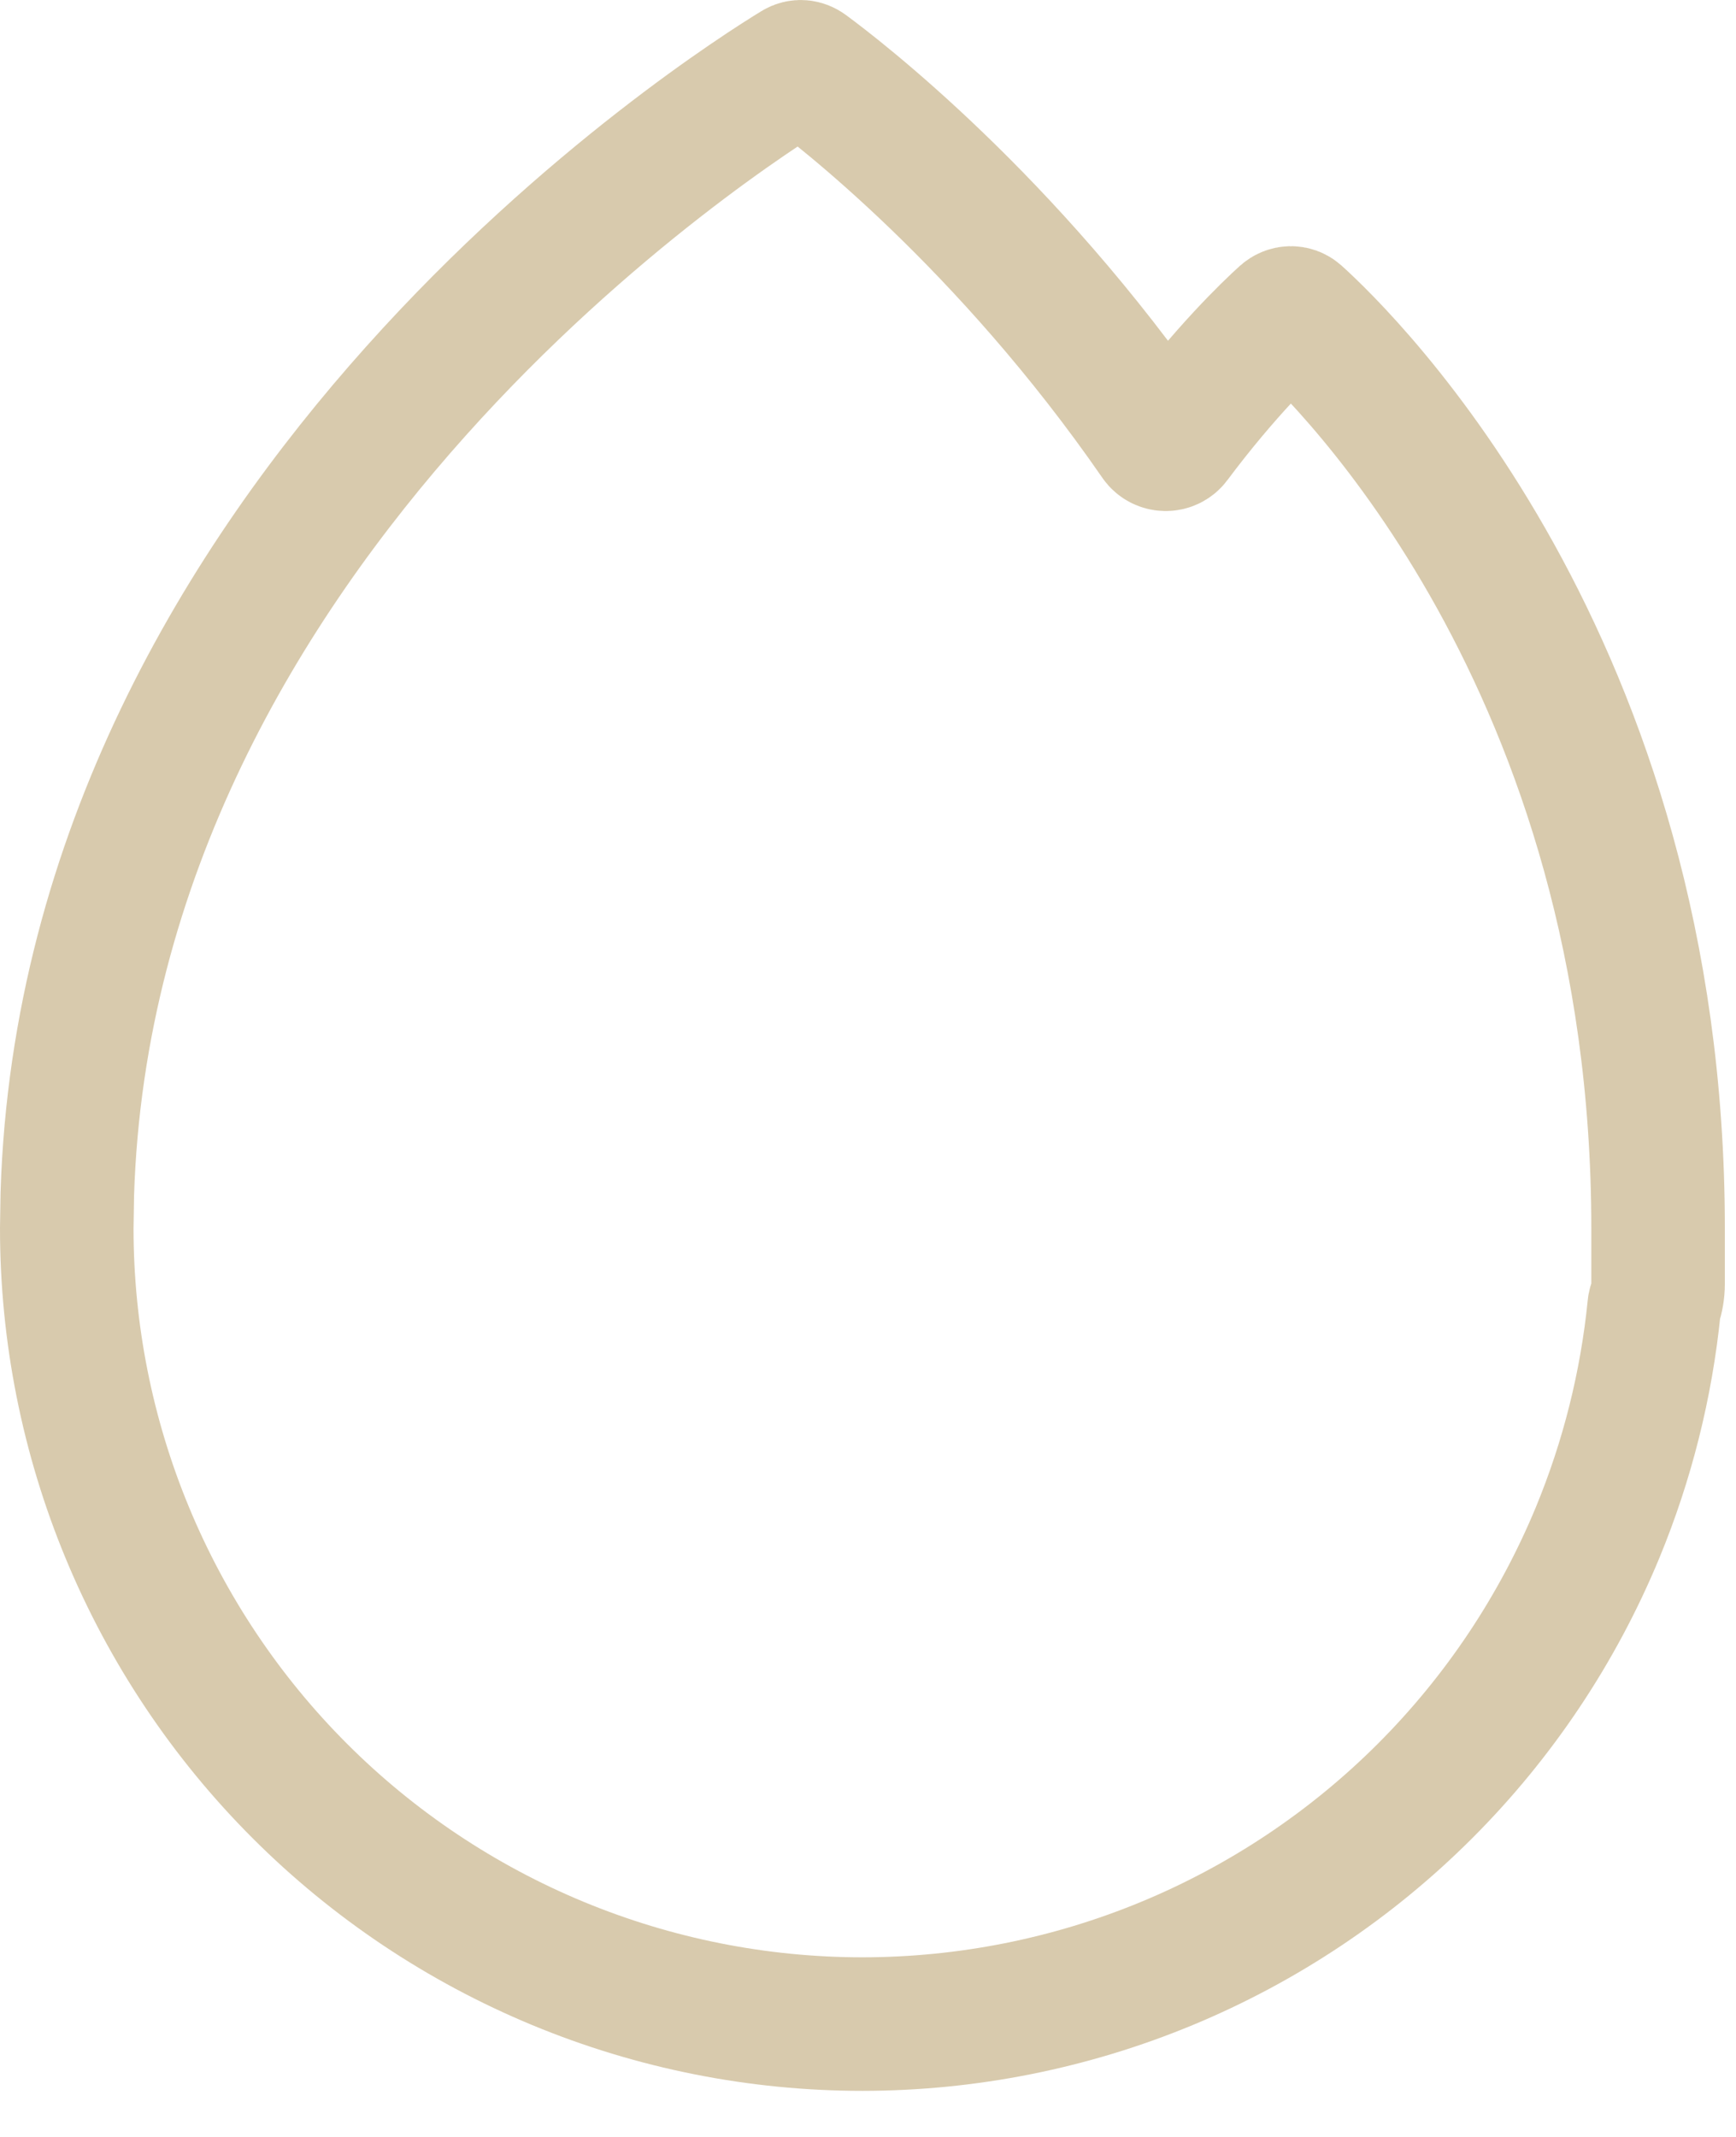 <?xml version="1.0" encoding="utf-8"?>
<svg xmlns="http://www.w3.org/2000/svg" fill="none" height="100%" overflow="visible" preserveAspectRatio="none" style="display: block;" viewBox="0 0 26 32" width="100%">
<path d="M11.925 1.02C11.975 0.989 12.031 0.996 12.078 1.031C12.548 1.377 15.066 3.305 17.333 6.587C17.392 6.672 17.519 6.675 17.581 6.592C18.353 5.56 19.003 4.938 19.239 4.724C19.293 4.676 19.37 4.673 19.424 4.721C20.14 5.367 24.833 9.925 24.833 18.392V19.225C24.833 19.334 24.814 19.44 24.781 19.538C24.777 19.55 24.775 19.562 24.774 19.574C24.658 20.733 24.373 21.872 23.926 22.953C23.327 24.399 22.449 25.713 21.343 26.819C20.236 27.926 18.922 28.803 17.477 29.402C16.031 30.001 14.482 30.309 12.917 30.31C11.352 30.31 9.802 30.001 8.356 29.402C6.911 28.803 5.597 27.926 4.49 26.819C3.384 25.713 2.506 24.399 1.907 22.953C1.308 21.508 1 19.958 1 18.394L1.008 17.881C1.324 7.722 10.973 1.6 11.925 1.02Z" id="Union" stroke="#D8CAAD" stroke-width="2"/>
</svg>